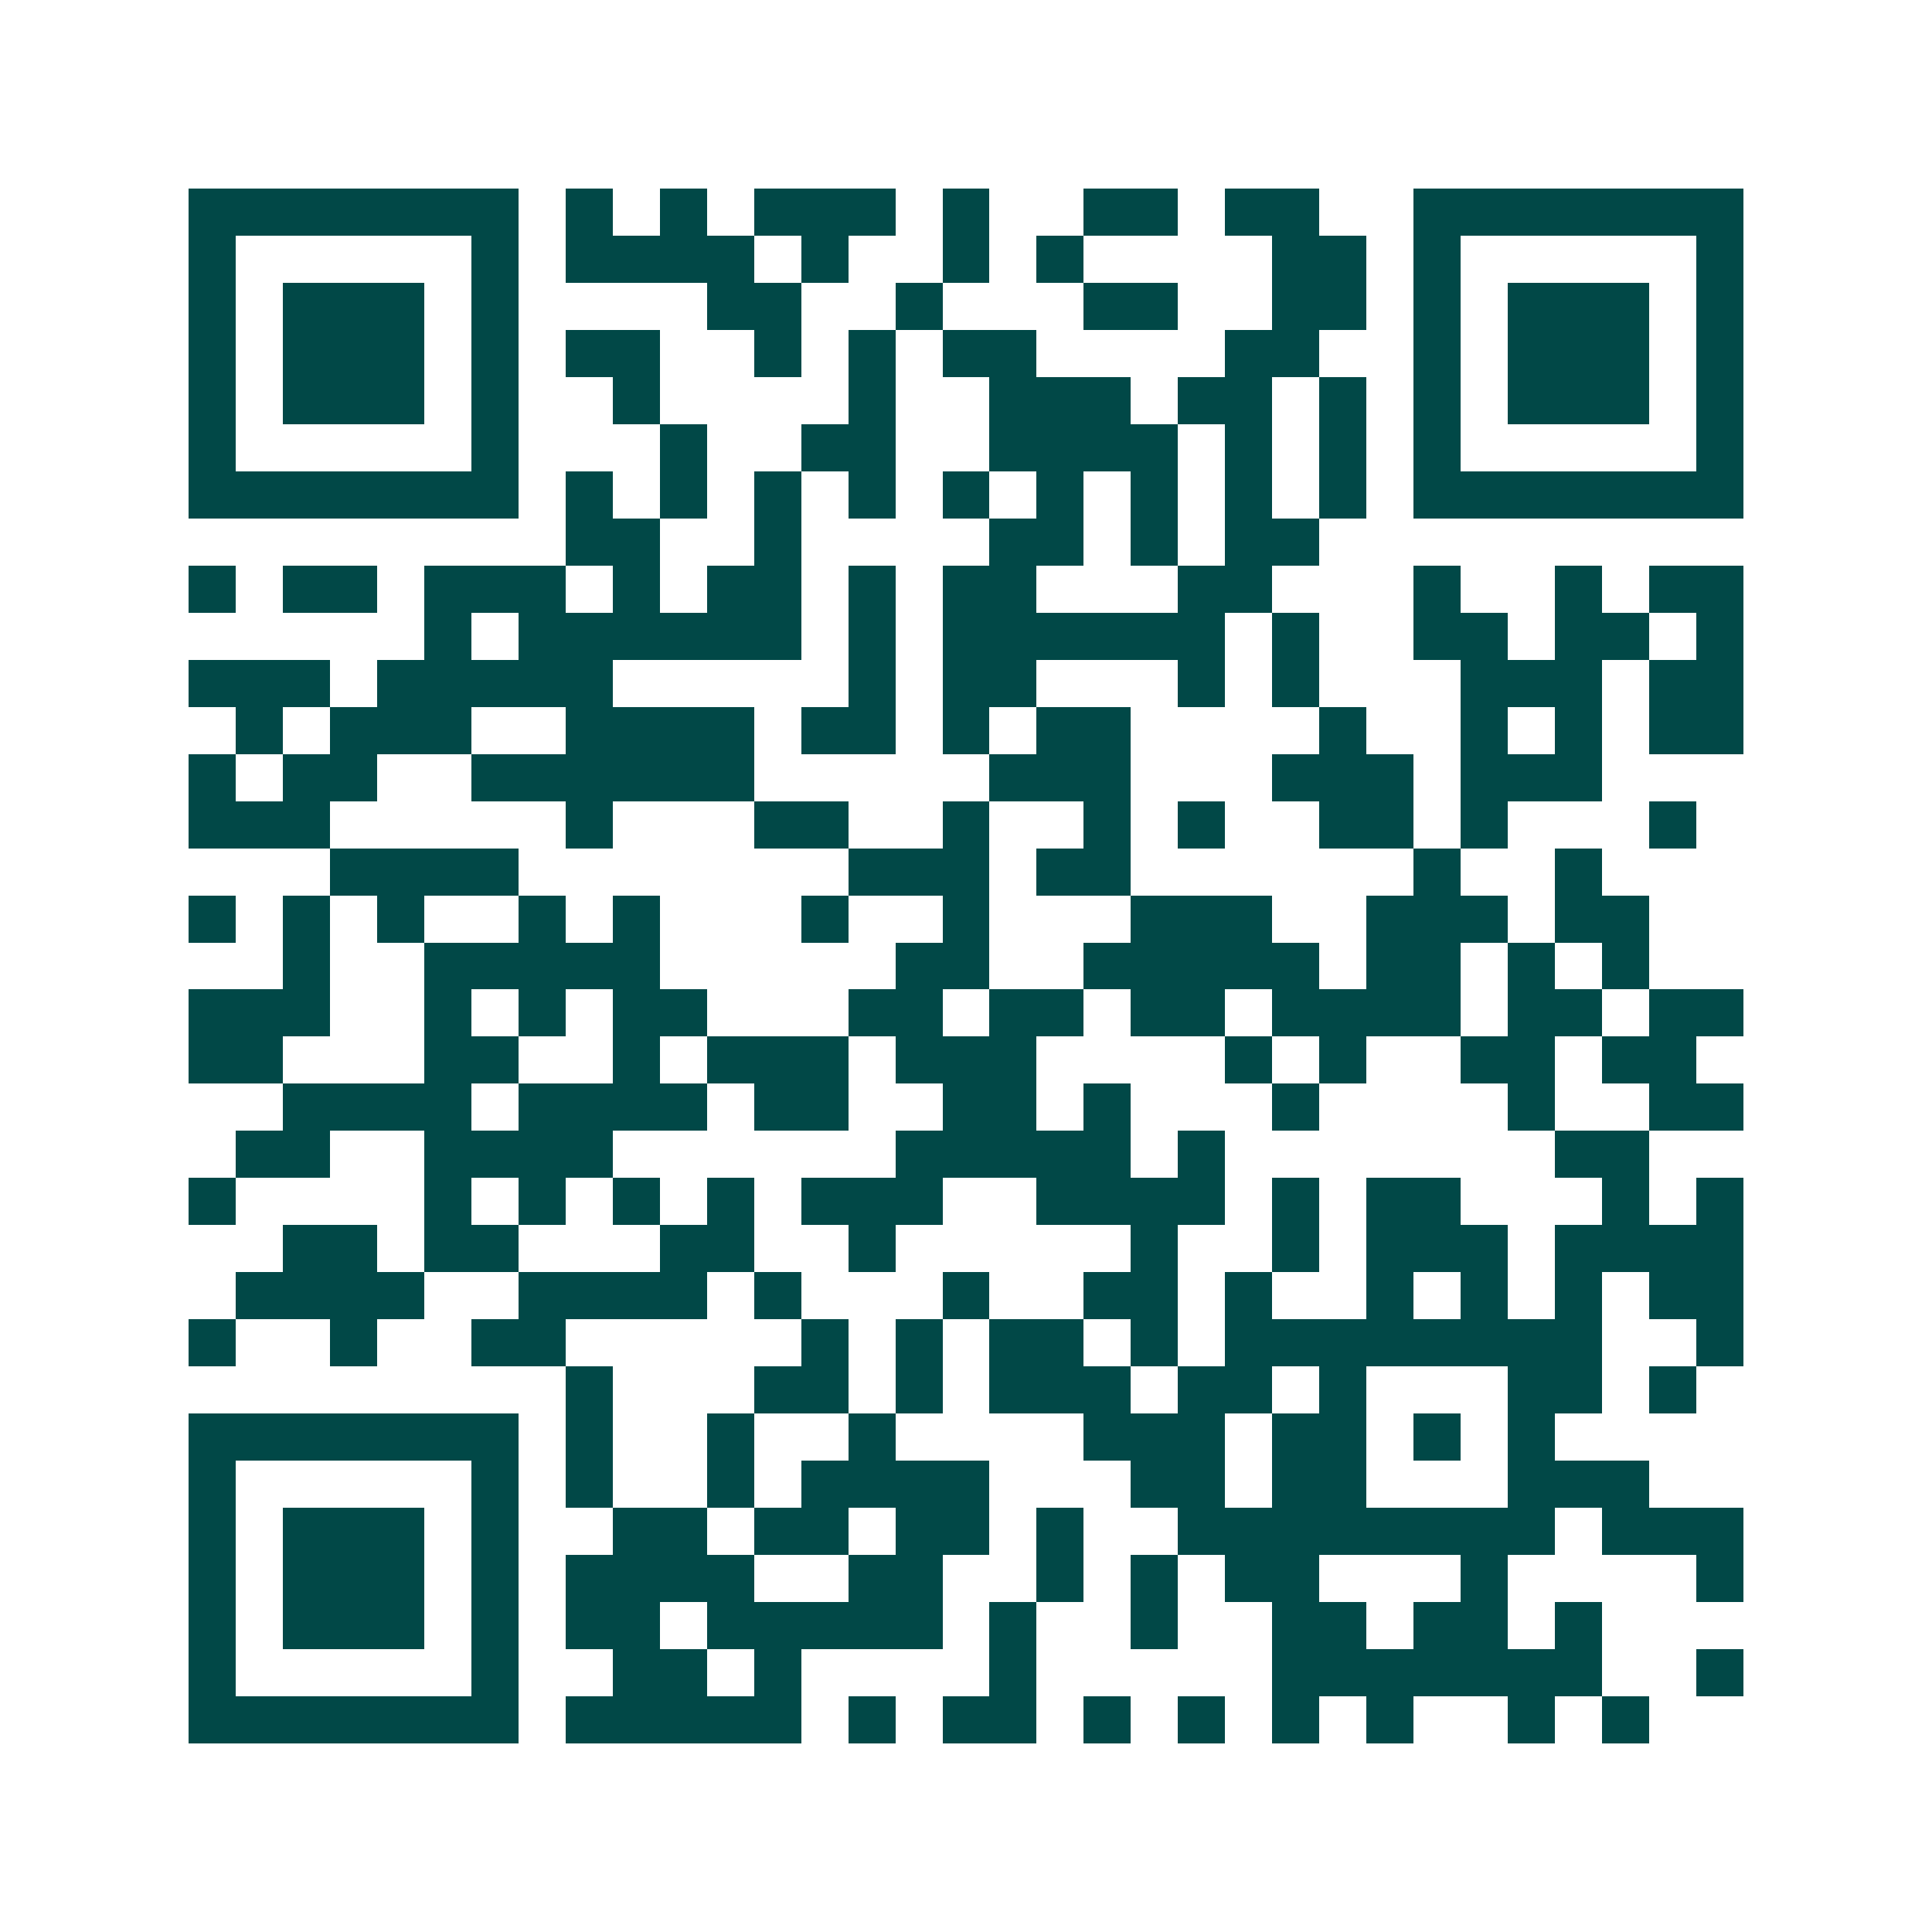 <svg xmlns="http://www.w3.org/2000/svg" width="200" height="200" viewBox="0 0 41 41" shape-rendering="crispEdges"><path fill="#ffffff" d="M0 0h41v41H0z"/><path stroke="#014847" d="M4 4.5h7m1 0h1m1 0h1m1 0h3m1 0h1m2 0h2m1 0h2m2 0h7M4 5.5h1m5 0h1m1 0h4m1 0h1m2 0h1m1 0h1m4 0h2m1 0h1m5 0h1M4 6.5h1m1 0h3m1 0h1m4 0h2m2 0h1m3 0h2m2 0h2m1 0h1m1 0h3m1 0h1M4 7.5h1m1 0h3m1 0h1m1 0h2m2 0h1m1 0h1m1 0h2m4 0h2m2 0h1m1 0h3m1 0h1M4 8.5h1m1 0h3m1 0h1m2 0h1m4 0h1m2 0h3m1 0h2m1 0h1m1 0h1m1 0h3m1 0h1M4 9.5h1m5 0h1m3 0h1m2 0h2m2 0h4m1 0h1m1 0h1m1 0h1m5 0h1M4 10.5h7m1 0h1m1 0h1m1 0h1m1 0h1m1 0h1m1 0h1m1 0h1m1 0h1m1 0h1m1 0h7M12 11.5h2m2 0h1m4 0h2m1 0h1m1 0h2M4 12.5h1m1 0h2m1 0h3m1 0h1m1 0h2m1 0h1m1 0h2m3 0h2m3 0h1m2 0h1m1 0h2M9 13.5h1m1 0h6m1 0h1m1 0h6m1 0h1m2 0h2m1 0h2m1 0h1M4 14.5h3m1 0h5m5 0h1m1 0h2m3 0h1m1 0h1m3 0h3m1 0h2M5 15.5h1m1 0h3m2 0h4m1 0h2m1 0h1m1 0h2m4 0h1m2 0h1m1 0h1m1 0h2M4 16.5h1m1 0h2m2 0h6m5 0h3m3 0h3m1 0h3M4 17.5h3m5 0h1m3 0h2m2 0h1m2 0h1m1 0h1m2 0h2m1 0h1m3 0h1M7 18.5h4m7 0h3m1 0h2m6 0h1m2 0h1M4 19.5h1m1 0h1m1 0h1m2 0h1m1 0h1m3 0h1m2 0h1m3 0h3m2 0h3m1 0h2M6 20.5h1m2 0h5m5 0h2m2 0h5m1 0h2m1 0h1m1 0h1M4 21.5h3m2 0h1m1 0h1m1 0h2m3 0h2m1 0h2m1 0h2m1 0h4m1 0h2m1 0h2M4 22.5h2m3 0h2m2 0h1m1 0h3m1 0h3m4 0h1m1 0h1m2 0h2m1 0h2M6 23.5h4m1 0h4m1 0h2m2 0h2m1 0h1m3 0h1m4 0h1m2 0h2M5 24.5h2m2 0h4m6 0h5m1 0h1m7 0h2M4 25.5h1m4 0h1m1 0h1m1 0h1m1 0h1m1 0h3m2 0h4m1 0h1m1 0h2m3 0h1m1 0h1M6 26.5h2m1 0h2m3 0h2m2 0h1m5 0h1m2 0h1m1 0h3m1 0h4M5 27.5h4m2 0h4m1 0h1m3 0h1m2 0h2m1 0h1m2 0h1m1 0h1m1 0h1m1 0h2M4 28.5h1m2 0h1m2 0h2m5 0h1m1 0h1m1 0h2m1 0h1m1 0h8m2 0h1M12 29.5h1m3 0h2m1 0h1m1 0h3m1 0h2m1 0h1m3 0h2m1 0h1M4 30.5h7m1 0h1m2 0h1m2 0h1m4 0h3m1 0h2m1 0h1m1 0h1M4 31.5h1m5 0h1m1 0h1m2 0h1m1 0h4m3 0h2m1 0h2m3 0h3M4 32.5h1m1 0h3m1 0h1m2 0h2m1 0h2m1 0h2m1 0h1m2 0h8m1 0h3M4 33.5h1m1 0h3m1 0h1m1 0h4m2 0h2m2 0h1m1 0h1m1 0h2m3 0h1m4 0h1M4 34.5h1m1 0h3m1 0h1m1 0h2m1 0h5m1 0h1m2 0h1m2 0h2m1 0h2m1 0h1M4 35.5h1m5 0h1m2 0h2m1 0h1m4 0h1m5 0h7m2 0h1M4 36.5h7m1 0h5m1 0h1m1 0h2m1 0h1m1 0h1m1 0h1m1 0h1m2 0h1m1 0h1"/></svg>
